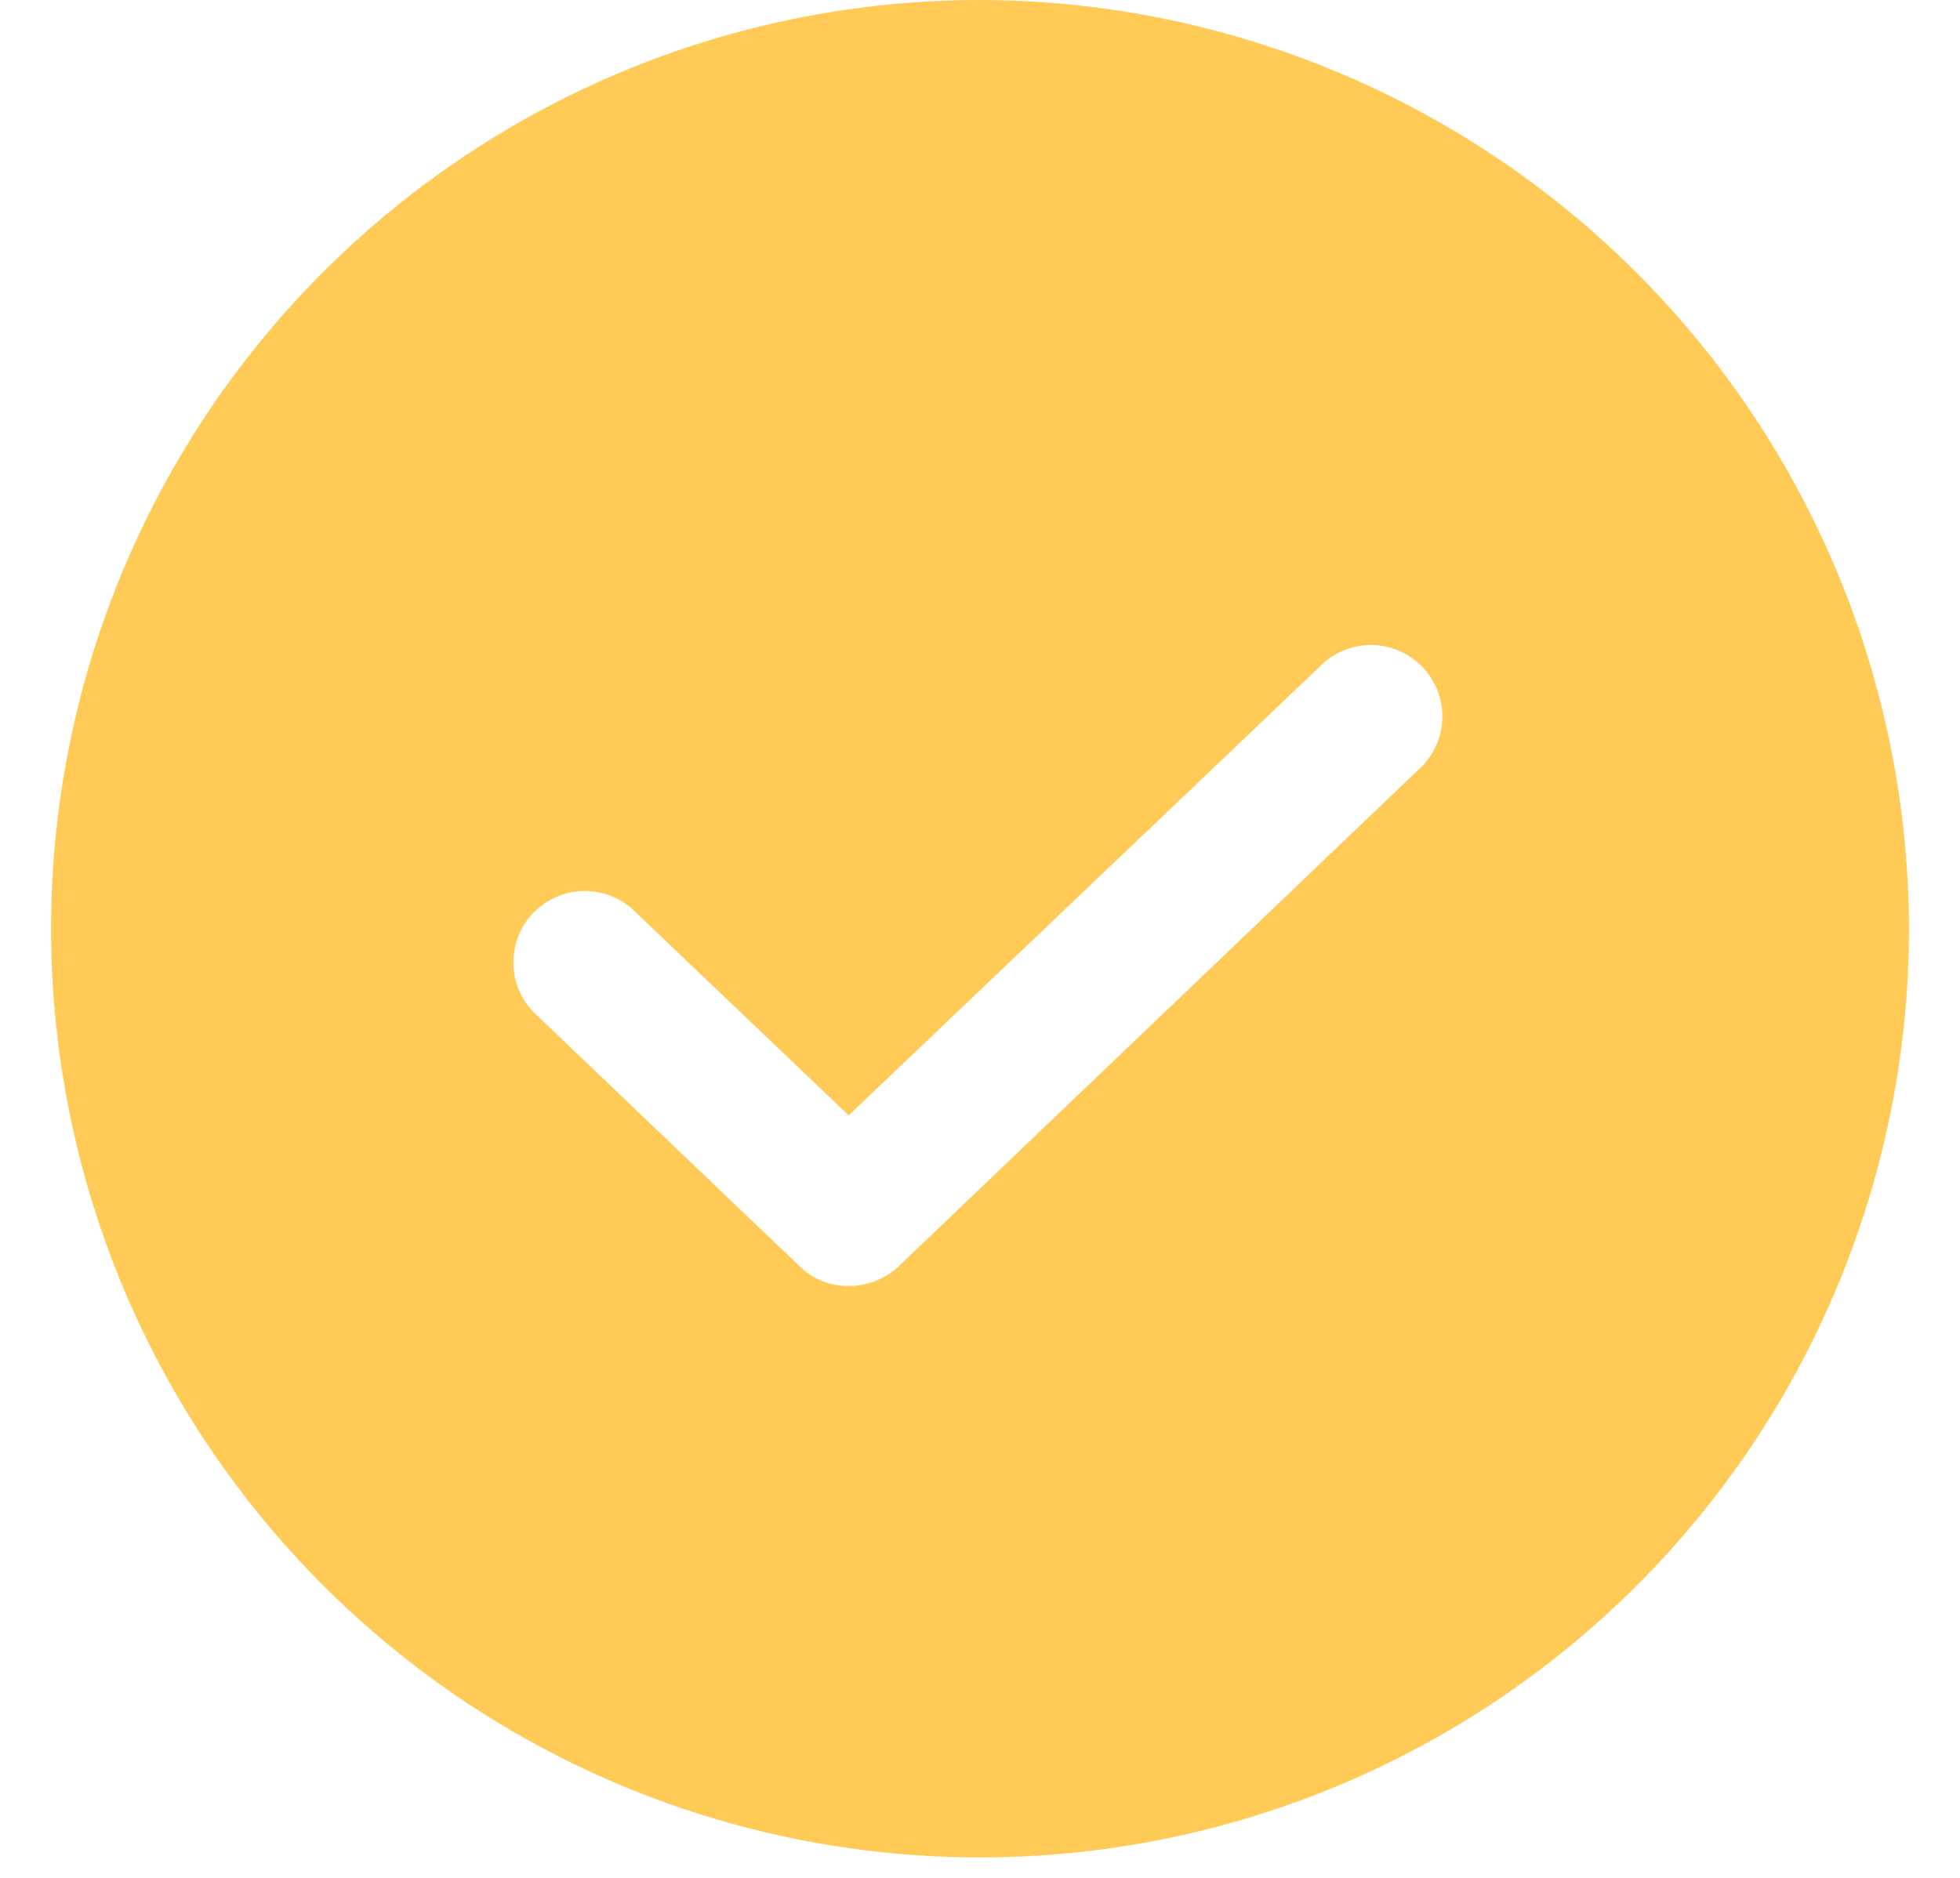 <svg width="24" height="23" viewBox="0 0 24 23" fill="none" xmlns="http://www.w3.org/2000/svg">
<path d="M12 0C9.75 0 7.551 0.667 5.68 1.917C3.81 3.167 2.352 4.943 1.491 7.022C0.63 9.101 0.405 11.388 0.844 13.594C1.282 15.801 2.366 17.828 3.957 19.418C5.547 21.009 7.574 22.093 9.781 22.531C11.987 22.97 14.274 22.745 16.353 21.884C18.431 21.023 20.208 19.565 21.458 17.695C22.708 15.824 23.375 13.625 23.375 11.375C23.369 8.36 22.169 5.47 20.037 3.338C17.905 1.206 15.015 0.006 12 0ZM17.414 9.384L11.005 15.509C10.839 15.665 10.62 15.751 10.392 15.75C10.281 15.752 10.171 15.731 10.067 15.69C9.964 15.649 9.87 15.587 9.791 15.509L6.586 12.447C6.497 12.369 6.425 12.275 6.373 12.168C6.322 12.062 6.293 11.947 6.287 11.829C6.282 11.711 6.3 11.593 6.341 11.483C6.382 11.372 6.445 11.271 6.526 11.185C6.607 11.1 6.705 11.032 6.813 10.985C6.922 10.938 7.038 10.913 7.156 10.913C7.274 10.912 7.391 10.935 7.5 10.981C7.608 11.026 7.707 11.094 7.789 11.178L10.392 13.661L16.211 8.116C16.381 7.967 16.602 7.89 16.828 7.901C17.053 7.912 17.266 8.009 17.421 8.173C17.576 8.337 17.663 8.554 17.661 8.78C17.66 9.006 17.571 9.222 17.414 9.384Z" fill="#FFCA55"/>
</svg>
